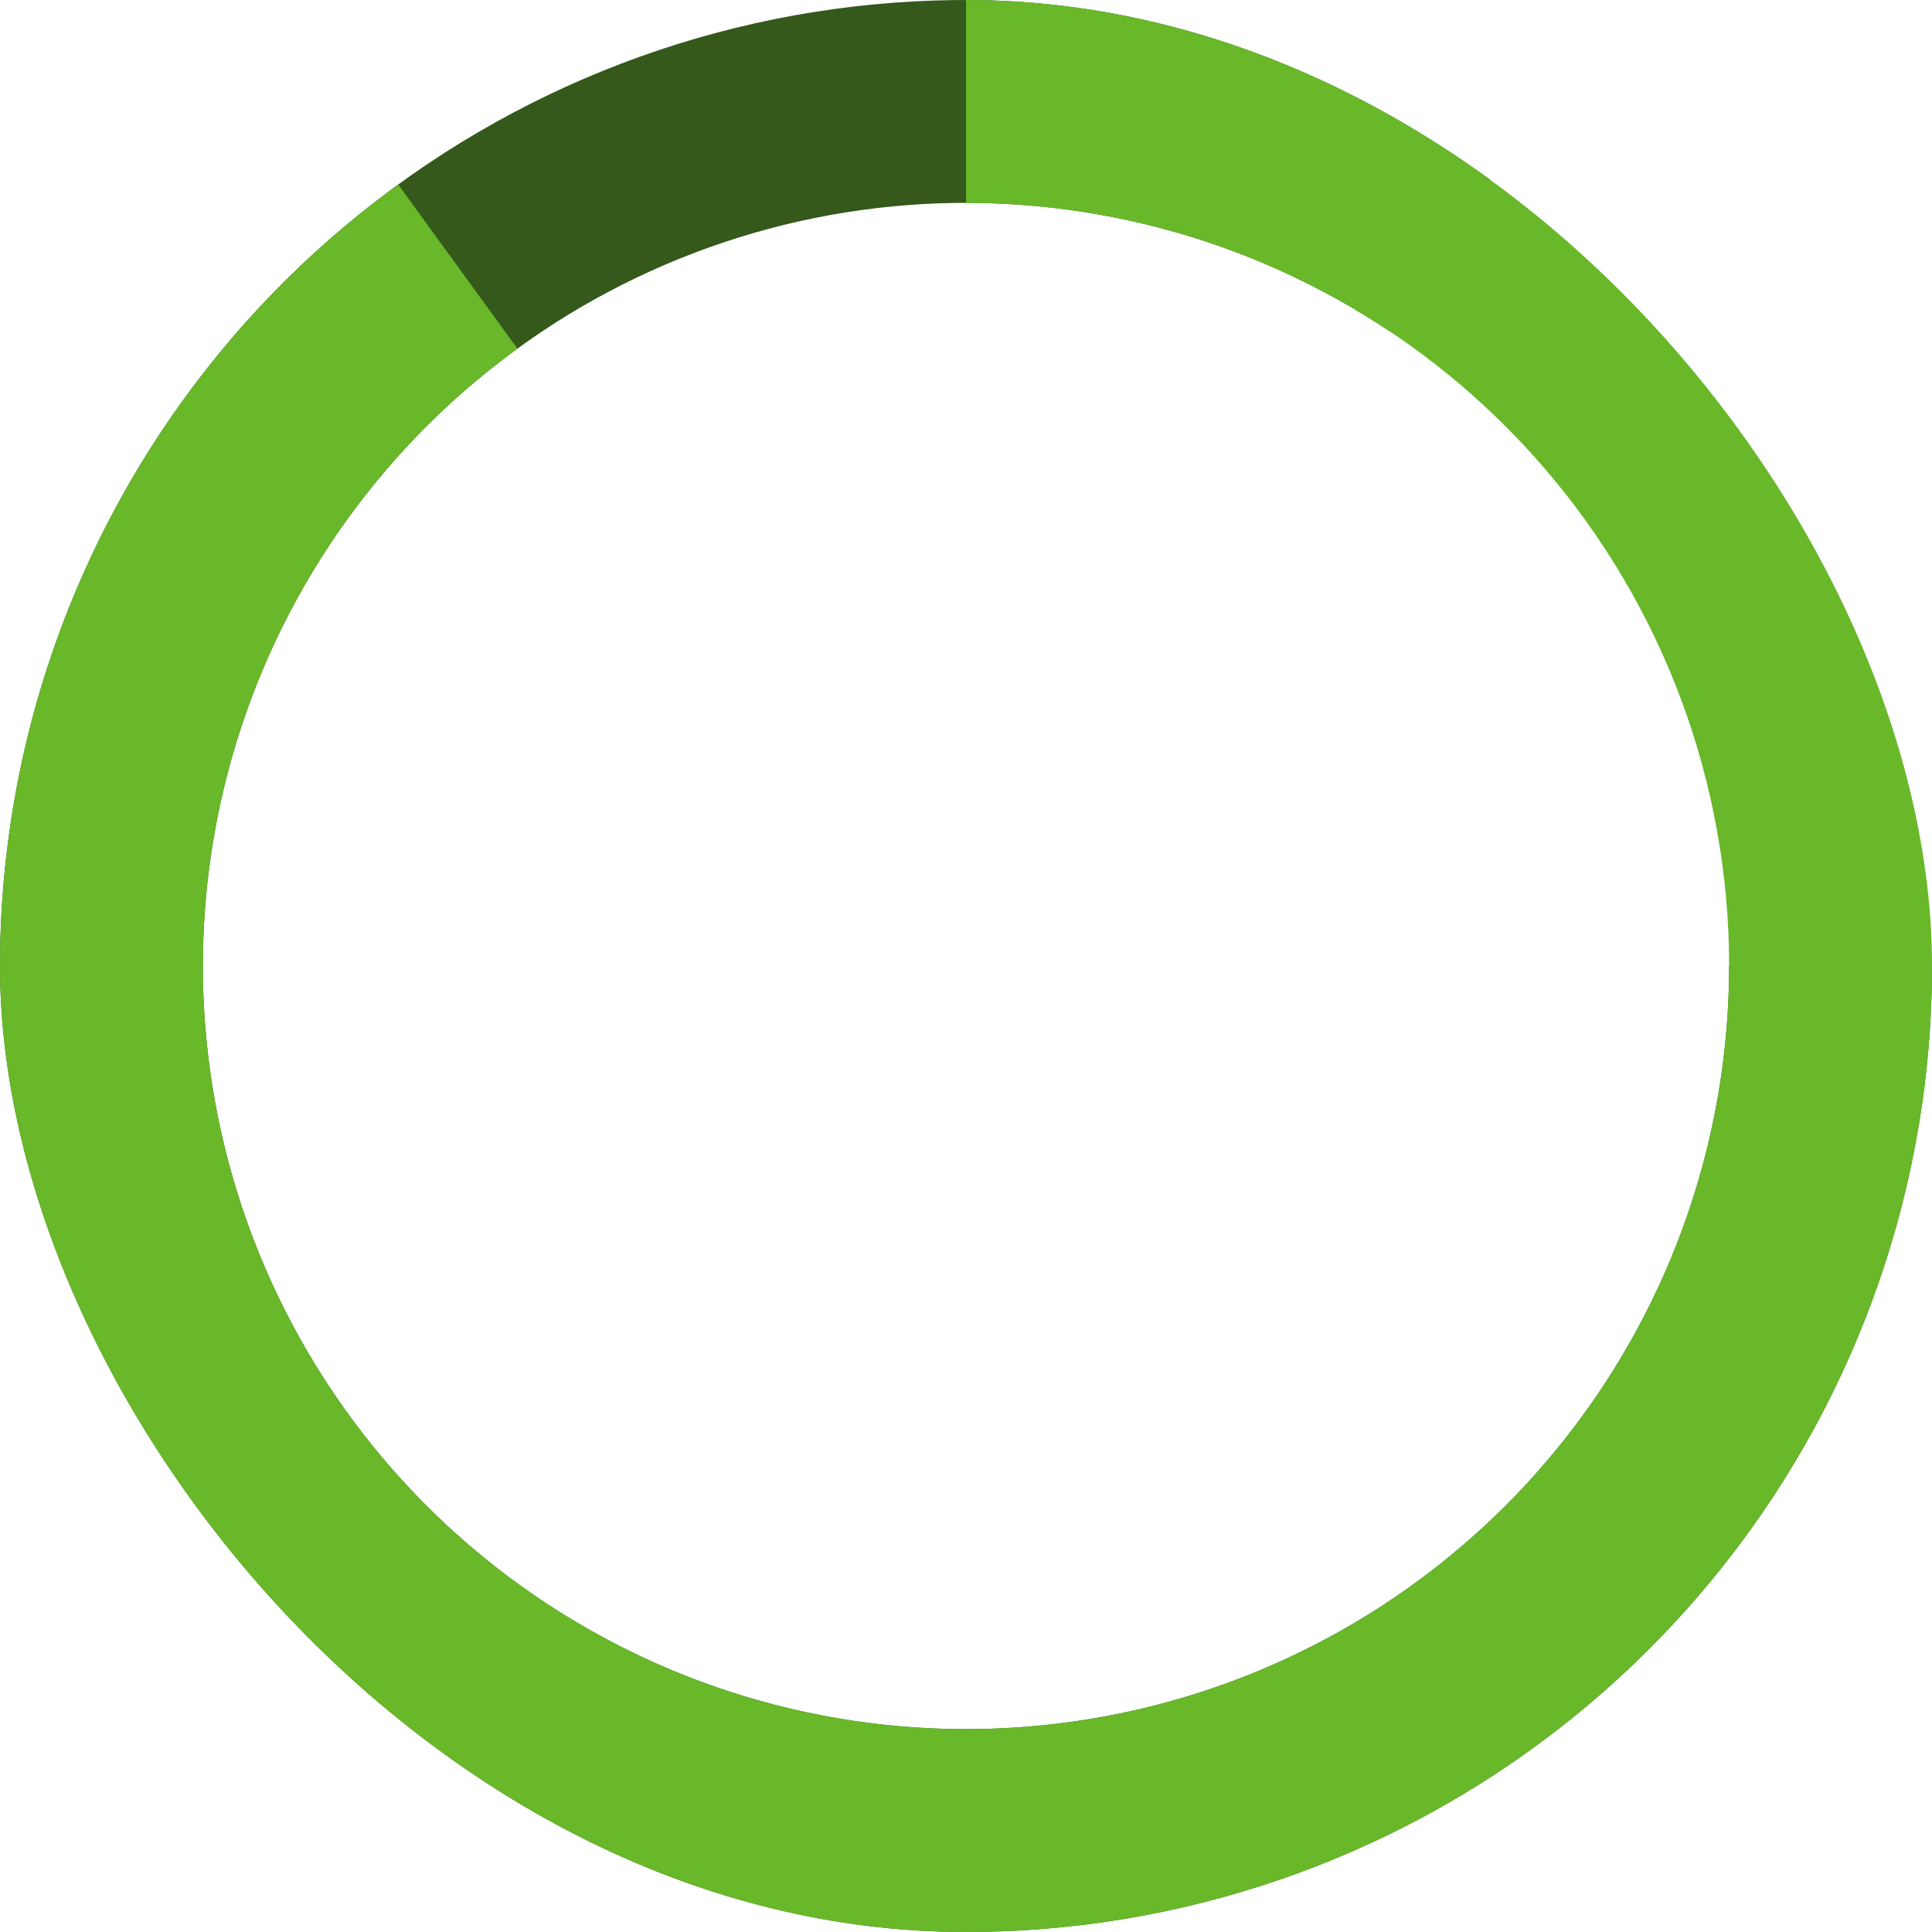 <svg width="40" height="40" viewBox="0 0 40 40" fill="none" xmlns="http://www.w3.org/2000/svg">
<g clip-path="url(#clip0_11256_67005)">
<path d="M40 20C40 24.457 38.511 28.787 35.769 32.302C33.027 35.816 29.19 38.314 24.866 39.399C20.543 40.483 15.981 40.093 11.905 38.288C7.829 36.484 4.472 33.37 2.368 29.44C0.264 25.511 -0.467 20.991 0.291 16.598C1.05 12.206 3.253 8.192 6.553 5.195C9.853 2.198 14.059 0.389 18.504 0.056C22.949 -0.277 27.378 0.884 31.088 3.355L28.759 6.85C25.829 4.898 22.33 3.981 18.818 4.244C15.307 4.508 11.984 5.937 9.377 8.304C6.77 10.672 5.029 13.842 4.43 17.312C3.831 20.783 4.409 24.353 6.071 27.458C7.733 30.562 10.385 33.023 13.605 34.448C16.825 35.873 20.429 36.182 23.845 35.325C27.26 34.468 30.292 32.495 32.458 29.718C34.624 26.942 35.8 23.521 35.8 20L40 20Z" fill="#34591B"/>
<path d="M20 0C24.762 5.6787e-08 29.368 1.699 32.989 4.792C36.61 7.885 39.009 12.168 39.754 16.871C40.499 21.575 39.541 26.39 37.053 30.45C34.565 34.51 30.709 37.55 26.18 39.021C21.651 40.493 16.746 40.3 12.346 38.478C7.947 36.655 4.342 33.323 2.18 29.08C0.018 24.837 -0.559 19.962 0.553 15.331C1.664 10.701 4.392 6.619 8.244 3.82L10.713 7.218C7.669 9.429 5.515 12.653 4.637 16.312C3.758 19.97 4.214 23.821 5.922 27.173C7.63 30.525 10.478 33.158 13.954 34.597C17.429 36.037 21.305 36.189 24.883 35.027C28.46 33.864 31.506 31.463 33.472 28.256C35.437 25.048 36.194 21.244 35.605 17.528C35.017 13.813 33.122 10.429 30.261 7.986C27.401 5.542 23.762 4.2 20 4.2V0Z" fill="#68B82A"/>
</g>
<defs>
<clipPath id="clip0_11256_67005">
<rect width="40" height="40" rx="20" fill="white"/>
</clipPath>
</defs>
</svg>
